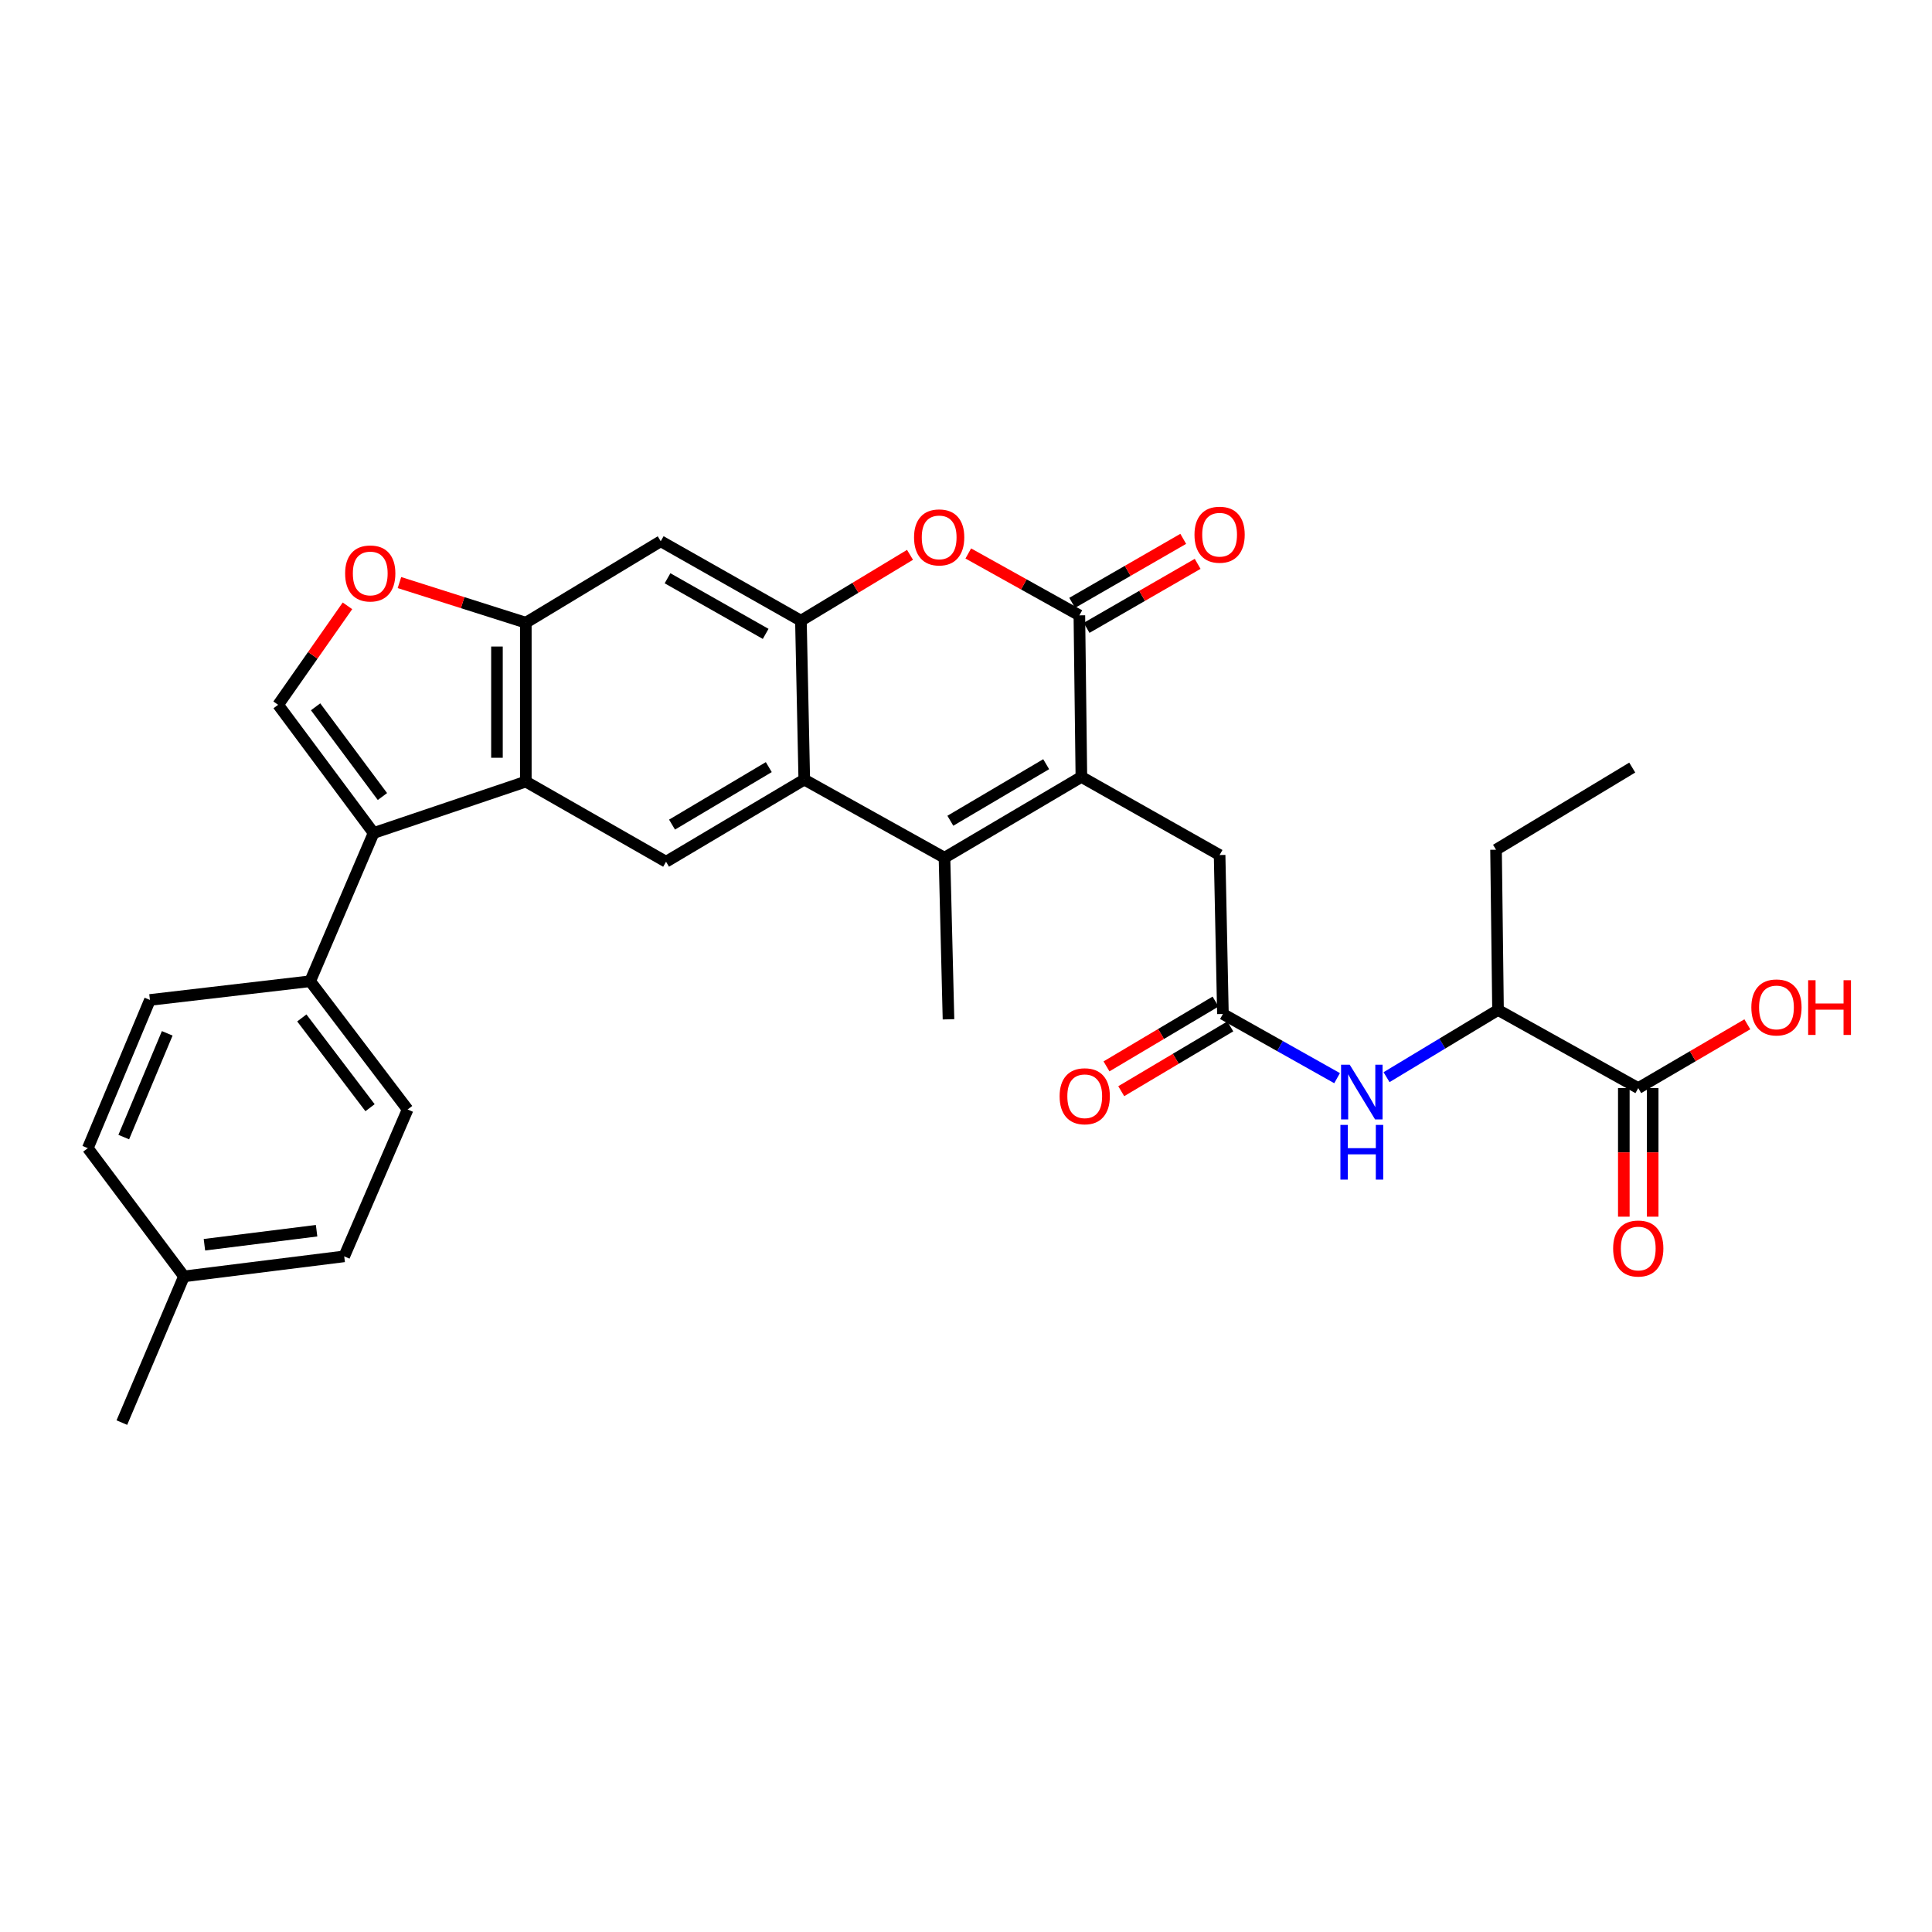 <?xml version='1.0' encoding='iso-8859-1'?>
<svg version='1.1' baseProfile='full'
              xmlns='http://www.w3.org/2000/svg'
                      xmlns:rdkit='http://www.rdkit.org/xml'
                      xmlns:xlink='http://www.w3.org/1999/xlink'
                  xml:space='preserve'
width='1000px' height='1000px' viewBox='0 0 1000 1000'>
<!-- END OF HEADER -->
<rect style='opacity:1.0;fill:#FFFFFF;stroke:none' width='1000' height='1000' x='0' y='0'> </rect>
<path class='bond-0' d='M 559.72,402.134 L 488.864,443.96' style='fill:none;fill-rule:evenodd;stroke:#000000;stroke-width:6px;stroke-linecap:butt;stroke-linejoin:miter;stroke-opacity:1' />
<path class='bond-0' d='M 541.498,395.544 L 491.899,424.822' style='fill:none;fill-rule:evenodd;stroke:#000000;stroke-width:6px;stroke-linecap:butt;stroke-linejoin:miter;stroke-opacity:1' />
<path class='bond-1' d='M 559.72,402.134 L 558.682,318.506' style='fill:none;fill-rule:evenodd;stroke:#000000;stroke-width:6px;stroke-linecap:butt;stroke-linejoin:miter;stroke-opacity:1' />
<path class='bond-15' d='M 559.72,402.134 L 631.264,442.566' style='fill:none;fill-rule:evenodd;stroke:#000000;stroke-width:6px;stroke-linecap:butt;stroke-linejoin:miter;stroke-opacity:1' />
<path class='bond-2' d='M 488.864,443.96 L 416.29,403.52' style='fill:none;fill-rule:evenodd;stroke:#000000;stroke-width:6px;stroke-linecap:butt;stroke-linejoin:miter;stroke-opacity:1' />
<path class='bond-24' d='M 488.864,443.96 L 490.939,527.596' style='fill:none;fill-rule:evenodd;stroke:#000000;stroke-width:6px;stroke-linecap:butt;stroke-linejoin:miter;stroke-opacity:1' />
<path class='bond-6' d='M 558.682,318.506 L 529.934,302.49' style='fill:none;fill-rule:evenodd;stroke:#000000;stroke-width:6px;stroke-linecap:butt;stroke-linejoin:miter;stroke-opacity:1' />
<path class='bond-6' d='M 529.934,302.49 L 501.186,286.473' style='fill:none;fill-rule:evenodd;stroke:#FF0000;stroke-width:6px;stroke-linecap:butt;stroke-linejoin:miter;stroke-opacity:1' />
<path class='bond-18' d='M 562.412,324.977 L 591.155,308.413' style='fill:none;fill-rule:evenodd;stroke:#000000;stroke-width:6px;stroke-linecap:butt;stroke-linejoin:miter;stroke-opacity:1' />
<path class='bond-18' d='M 591.155,308.413 L 619.899,291.849' style='fill:none;fill-rule:evenodd;stroke:#FF0000;stroke-width:6px;stroke-linecap:butt;stroke-linejoin:miter;stroke-opacity:1' />
<path class='bond-18' d='M 554.953,312.034 L 583.697,295.47' style='fill:none;fill-rule:evenodd;stroke:#000000;stroke-width:6px;stroke-linecap:butt;stroke-linejoin:miter;stroke-opacity:1' />
<path class='bond-18' d='M 583.697,295.47 L 612.441,278.906' style='fill:none;fill-rule:evenodd;stroke:#FF0000;stroke-width:6px;stroke-linecap:butt;stroke-linejoin:miter;stroke-opacity:1' />
<path class='bond-9' d='M 416.29,403.52 L 344.745,446.035' style='fill:none;fill-rule:evenodd;stroke:#000000;stroke-width:6px;stroke-linecap:butt;stroke-linejoin:miter;stroke-opacity:1' />
<path class='bond-9' d='M 397.927,397.055 L 347.846,426.816' style='fill:none;fill-rule:evenodd;stroke:#000000;stroke-width:6px;stroke-linecap:butt;stroke-linejoin:miter;stroke-opacity:1' />
<path class='bond-31' d='M 416.29,403.52 L 414.556,321.269' style='fill:none;fill-rule:evenodd;stroke:#000000;stroke-width:6px;stroke-linecap:butt;stroke-linejoin:miter;stroke-opacity:1' />
<path class='bond-3' d='M 414.556,321.269 L 442.787,304.226' style='fill:none;fill-rule:evenodd;stroke:#000000;stroke-width:6px;stroke-linecap:butt;stroke-linejoin:miter;stroke-opacity:1' />
<path class='bond-3' d='M 442.787,304.226 L 471.019,287.183' style='fill:none;fill-rule:evenodd;stroke:#FF0000;stroke-width:6px;stroke-linecap:butt;stroke-linejoin:miter;stroke-opacity:1' />
<path class='bond-11' d='M 414.556,321.269 L 341.99,280.148' style='fill:none;fill-rule:evenodd;stroke:#000000;stroke-width:6px;stroke-linecap:butt;stroke-linejoin:miter;stroke-opacity:1' />
<path class='bond-11' d='M 396.306,328.098 L 345.51,299.313' style='fill:none;fill-rule:evenodd;stroke:#000000;stroke-width:6px;stroke-linecap:butt;stroke-linejoin:miter;stroke-opacity:1' />
<path class='bond-4' d='M 193.374,431.163 L 272.163,404.557' style='fill:none;fill-rule:evenodd;stroke:#000000;stroke-width:6px;stroke-linecap:butt;stroke-linejoin:miter;stroke-opacity:1' />
<path class='bond-7' d='M 193.374,431.163 L 143.962,364.805' style='fill:none;fill-rule:evenodd;stroke:#000000;stroke-width:6px;stroke-linecap:butt;stroke-linejoin:miter;stroke-opacity:1' />
<path class='bond-7' d='M 197.943,412.288 L 163.355,365.837' style='fill:none;fill-rule:evenodd;stroke:#000000;stroke-width:6px;stroke-linecap:butt;stroke-linejoin:miter;stroke-opacity:1' />
<path class='bond-16' d='M 193.374,431.163 L 160.543,507.886' style='fill:none;fill-rule:evenodd;stroke:#000000;stroke-width:6px;stroke-linecap:butt;stroke-linejoin:miter;stroke-opacity:1' />
<path class='bond-5' d='M 272.163,404.557 L 344.745,446.035' style='fill:none;fill-rule:evenodd;stroke:#000000;stroke-width:6px;stroke-linecap:butt;stroke-linejoin:miter;stroke-opacity:1' />
<path class='bond-32' d='M 272.163,404.557 L 272.163,322.307' style='fill:none;fill-rule:evenodd;stroke:#000000;stroke-width:6px;stroke-linecap:butt;stroke-linejoin:miter;stroke-opacity:1' />
<path class='bond-32' d='M 257.225,392.219 L 257.225,334.644' style='fill:none;fill-rule:evenodd;stroke:#000000;stroke-width:6px;stroke-linecap:butt;stroke-linejoin:miter;stroke-opacity:1' />
<path class='bond-33' d='M 143.962,364.805 L 161.904,339.19' style='fill:none;fill-rule:evenodd;stroke:#000000;stroke-width:6px;stroke-linecap:butt;stroke-linejoin:miter;stroke-opacity:1' />
<path class='bond-33' d='M 161.904,339.19 L 179.846,313.575' style='fill:none;fill-rule:evenodd;stroke:#FF0000;stroke-width:6px;stroke-linecap:butt;stroke-linejoin:miter;stroke-opacity:1' />
<path class='bond-8' d='M 272.163,322.307 L 341.99,280.148' style='fill:none;fill-rule:evenodd;stroke:#000000;stroke-width:6px;stroke-linecap:butt;stroke-linejoin:miter;stroke-opacity:1' />
<path class='bond-10' d='M 272.163,322.307 L 239.457,311.922' style='fill:none;fill-rule:evenodd;stroke:#000000;stroke-width:6px;stroke-linecap:butt;stroke-linejoin:miter;stroke-opacity:1' />
<path class='bond-10' d='M 239.457,311.922 L 206.752,301.536' style='fill:none;fill-rule:evenodd;stroke:#FF0000;stroke-width:6px;stroke-linecap:butt;stroke-linejoin:miter;stroke-opacity:1' />
<path class='bond-12' d='M 632.982,524.833 L 631.264,442.566' style='fill:none;fill-rule:evenodd;stroke:#000000;stroke-width:6px;stroke-linecap:butt;stroke-linejoin:miter;stroke-opacity:1' />
<path class='bond-13' d='M 632.982,524.833 L 662.528,541.445' style='fill:none;fill-rule:evenodd;stroke:#000000;stroke-width:6px;stroke-linecap:butt;stroke-linejoin:miter;stroke-opacity:1' />
<path class='bond-13' d='M 662.528,541.445 L 692.073,558.058' style='fill:none;fill-rule:evenodd;stroke:#0000FF;stroke-width:6px;stroke-linecap:butt;stroke-linejoin:miter;stroke-opacity:1' />
<path class='bond-19' d='M 629.167,518.412 L 600.943,535.184' style='fill:none;fill-rule:evenodd;stroke:#000000;stroke-width:6px;stroke-linecap:butt;stroke-linejoin:miter;stroke-opacity:1' />
<path class='bond-19' d='M 600.943,535.184 L 572.719,551.957' style='fill:none;fill-rule:evenodd;stroke:#FF0000;stroke-width:6px;stroke-linecap:butt;stroke-linejoin:miter;stroke-opacity:1' />
<path class='bond-19' d='M 636.798,531.253 L 608.574,548.026' style='fill:none;fill-rule:evenodd;stroke:#000000;stroke-width:6px;stroke-linecap:butt;stroke-linejoin:miter;stroke-opacity:1' />
<path class='bond-19' d='M 608.574,548.026 L 580.35,564.799' style='fill:none;fill-rule:evenodd;stroke:#FF0000;stroke-width:6px;stroke-linecap:butt;stroke-linejoin:miter;stroke-opacity:1' />
<path class='bond-17' d='M 717.673,557.542 L 746.524,540.15' style='fill:none;fill-rule:evenodd;stroke:#0000FF;stroke-width:6px;stroke-linecap:butt;stroke-linejoin:miter;stroke-opacity:1' />
<path class='bond-17' d='M 746.524,540.15 L 775.374,522.758' style='fill:none;fill-rule:evenodd;stroke:#000000;stroke-width:6px;stroke-linecap:butt;stroke-linejoin:miter;stroke-opacity:1' />
<path class='bond-14' d='M 847.956,563.198 L 775.374,522.758' style='fill:none;fill-rule:evenodd;stroke:#000000;stroke-width:6px;stroke-linecap:butt;stroke-linejoin:miter;stroke-opacity:1' />
<path class='bond-20' d='M 840.487,563.198 L 840.487,596.475' style='fill:none;fill-rule:evenodd;stroke:#000000;stroke-width:6px;stroke-linecap:butt;stroke-linejoin:miter;stroke-opacity:1' />
<path class='bond-20' d='M 840.487,596.475 L 840.487,629.752' style='fill:none;fill-rule:evenodd;stroke:#FF0000;stroke-width:6px;stroke-linecap:butt;stroke-linejoin:miter;stroke-opacity:1' />
<path class='bond-20' d='M 855.425,563.198 L 855.425,596.475' style='fill:none;fill-rule:evenodd;stroke:#000000;stroke-width:6px;stroke-linecap:butt;stroke-linejoin:miter;stroke-opacity:1' />
<path class='bond-20' d='M 855.425,596.475 L 855.425,629.752' style='fill:none;fill-rule:evenodd;stroke:#FF0000;stroke-width:6px;stroke-linecap:butt;stroke-linejoin:miter;stroke-opacity:1' />
<path class='bond-23' d='M 847.956,563.198 L 876.189,546.688' style='fill:none;fill-rule:evenodd;stroke:#000000;stroke-width:6px;stroke-linecap:butt;stroke-linejoin:miter;stroke-opacity:1' />
<path class='bond-23' d='M 876.189,546.688 L 904.421,530.178' style='fill:none;fill-rule:evenodd;stroke:#FF0000;stroke-width:6px;stroke-linecap:butt;stroke-linejoin:miter;stroke-opacity:1' />
<path class='bond-21' d='M 160.543,507.886 L 210.992,574.261' style='fill:none;fill-rule:evenodd;stroke:#000000;stroke-width:6px;stroke-linecap:butt;stroke-linejoin:miter;stroke-opacity:1' />
<path class='bond-21' d='M 156.218,526.882 L 191.532,573.344' style='fill:none;fill-rule:evenodd;stroke:#000000;stroke-width:6px;stroke-linecap:butt;stroke-linejoin:miter;stroke-opacity:1' />
<path class='bond-22' d='M 160.543,507.886 L 77.604,517.571' style='fill:none;fill-rule:evenodd;stroke:#000000;stroke-width:6px;stroke-linecap:butt;stroke-linejoin:miter;stroke-opacity:1' />
<path class='bond-28' d='M 775.374,522.758 L 774.345,439.819' style='fill:none;fill-rule:evenodd;stroke:#000000;stroke-width:6px;stroke-linecap:butt;stroke-linejoin:miter;stroke-opacity:1' />
<path class='bond-25' d='M 210.992,574.261 L 178.162,650.287' style='fill:none;fill-rule:evenodd;stroke:#000000;stroke-width:6px;stroke-linecap:butt;stroke-linejoin:miter;stroke-opacity:1' />
<path class='bond-26' d='M 77.604,517.571 L 45.455,594.294' style='fill:none;fill-rule:evenodd;stroke:#000000;stroke-width:6px;stroke-linecap:butt;stroke-linejoin:miter;stroke-opacity:1' />
<path class='bond-26' d='M 86.559,534.853 L 64.054,588.559' style='fill:none;fill-rule:evenodd;stroke:#000000;stroke-width:6px;stroke-linecap:butt;stroke-linejoin:miter;stroke-opacity:1' />
<path class='bond-34' d='M 178.162,650.287 L 95.223,660.652' style='fill:none;fill-rule:evenodd;stroke:#000000;stroke-width:6px;stroke-linecap:butt;stroke-linejoin:miter;stroke-opacity:1' />
<path class='bond-34' d='M 163.869,637.019 L 105.811,644.275' style='fill:none;fill-rule:evenodd;stroke:#000000;stroke-width:6px;stroke-linecap:butt;stroke-linejoin:miter;stroke-opacity:1' />
<path class='bond-27' d='M 45.455,594.294 L 95.223,660.652' style='fill:none;fill-rule:evenodd;stroke:#000000;stroke-width:6px;stroke-linecap:butt;stroke-linejoin:miter;stroke-opacity:1' />
<path class='bond-29' d='M 95.223,660.652 L 63.073,736.338' style='fill:none;fill-rule:evenodd;stroke:#000000;stroke-width:6px;stroke-linecap:butt;stroke-linejoin:miter;stroke-opacity:1' />
<path class='bond-30' d='M 774.345,439.819 L 844.844,397.295' style='fill:none;fill-rule:evenodd;stroke:#000000;stroke-width:6px;stroke-linecap:butt;stroke-linejoin:miter;stroke-opacity:1' />
<path  class='atom-7' d='M 473.109 278.154
Q 473.109 271.354, 476.469 267.554
Q 479.829 263.754, 486.109 263.754
Q 492.389 263.754, 495.749 267.554
Q 499.109 271.354, 499.109 278.154
Q 499.109 285.034, 495.709 288.954
Q 492.309 292.834, 486.109 292.834
Q 479.869 292.834, 476.469 288.954
Q 473.109 285.074, 473.109 278.154
M 486.109 289.634
Q 490.429 289.634, 492.749 286.754
Q 495.109 283.834, 495.109 278.154
Q 495.109 272.594, 492.749 269.794
Q 490.429 266.954, 486.109 266.954
Q 481.789 266.954, 479.429 269.754
Q 477.109 272.554, 477.109 278.154
Q 477.109 283.874, 479.429 286.754
Q 481.789 289.634, 486.109 289.634
' fill='#FF0000'/>
<path  class='atom-11' d='M 178.639 296.818
Q 178.639 290.018, 181.999 286.218
Q 185.359 282.418, 191.639 282.418
Q 197.919 282.418, 201.279 286.218
Q 204.639 290.018, 204.639 296.818
Q 204.639 303.698, 201.239 307.618
Q 197.839 311.498, 191.639 311.498
Q 185.399 311.498, 181.999 307.618
Q 178.639 303.738, 178.639 296.818
M 191.639 308.298
Q 195.959 308.298, 198.279 305.418
Q 200.639 302.498, 200.639 296.818
Q 200.639 291.258, 198.279 288.458
Q 195.959 285.618, 191.639 285.618
Q 187.319 285.618, 184.959 288.418
Q 182.639 291.218, 182.639 296.818
Q 182.639 302.538, 184.959 305.418
Q 187.319 308.298, 191.639 308.298
' fill='#FF0000'/>
<path  class='atom-14' d='M 698.615 551.097
L 707.895 566.097
Q 708.815 567.577, 710.295 570.257
Q 711.775 572.937, 711.855 573.097
L 711.855 551.097
L 715.615 551.097
L 715.615 579.417
L 711.735 579.417
L 701.775 563.017
Q 700.615 561.097, 699.375 558.897
Q 698.175 556.697, 697.815 556.017
L 697.815 579.417
L 694.135 579.417
L 694.135 551.097
L 698.615 551.097
' fill='#0000FF'/>
<path  class='atom-14' d='M 693.795 582.249
L 697.635 582.249
L 697.635 594.289
L 712.115 594.289
L 712.115 582.249
L 715.955 582.249
L 715.955 610.569
L 712.115 610.569
L 712.115 597.489
L 697.635 597.489
L 697.635 610.569
L 693.795 610.569
L 693.795 582.249
' fill='#0000FF'/>
<path  class='atom-19' d='M 618.264 276.759
Q 618.264 269.959, 621.624 266.159
Q 624.984 262.359, 631.264 262.359
Q 637.544 262.359, 640.904 266.159
Q 644.264 269.959, 644.264 276.759
Q 644.264 283.639, 640.864 287.559
Q 637.464 291.439, 631.264 291.439
Q 625.024 291.439, 621.624 287.559
Q 618.264 283.679, 618.264 276.759
M 631.264 288.239
Q 635.584 288.239, 637.904 285.359
Q 640.264 282.439, 640.264 276.759
Q 640.264 271.199, 637.904 268.399
Q 635.584 265.559, 631.264 265.559
Q 626.944 265.559, 624.584 268.359
Q 622.264 271.159, 622.264 276.759
Q 622.264 282.479, 624.584 285.359
Q 626.944 288.239, 631.264 288.239
' fill='#FF0000'/>
<path  class='atom-20' d='M 548.454 567.42
Q 548.454 560.62, 551.814 556.82
Q 555.174 553.02, 561.454 553.02
Q 567.734 553.02, 571.094 556.82
Q 574.454 560.62, 574.454 567.42
Q 574.454 574.3, 571.054 578.22
Q 567.654 582.1, 561.454 582.1
Q 555.214 582.1, 551.814 578.22
Q 548.454 574.34, 548.454 567.42
M 561.454 578.9
Q 565.774 578.9, 568.094 576.02
Q 570.454 573.1, 570.454 567.42
Q 570.454 561.86, 568.094 559.06
Q 565.774 556.22, 561.454 556.22
Q 557.134 556.22, 554.774 559.02
Q 552.454 561.82, 552.454 567.42
Q 552.454 573.14, 554.774 576.02
Q 557.134 578.9, 561.454 578.9
' fill='#FF0000'/>
<path  class='atom-21' d='M 834.956 646.226
Q 834.956 639.426, 838.316 635.626
Q 841.676 631.826, 847.956 631.826
Q 854.236 631.826, 857.596 635.626
Q 860.956 639.426, 860.956 646.226
Q 860.956 653.106, 857.556 657.026
Q 854.156 660.906, 847.956 660.906
Q 841.716 660.906, 838.316 657.026
Q 834.956 653.146, 834.956 646.226
M 847.956 657.706
Q 852.276 657.706, 854.596 654.826
Q 856.956 651.906, 856.956 646.226
Q 856.956 640.666, 854.596 637.866
Q 852.276 635.026, 847.956 635.026
Q 843.636 635.026, 841.276 637.826
Q 838.956 640.626, 838.956 646.226
Q 838.956 651.946, 841.276 654.826
Q 843.636 657.706, 847.956 657.706
' fill='#FF0000'/>
<path  class='atom-24' d='M 906.493 521.444
Q 906.493 514.644, 909.853 510.844
Q 913.213 507.044, 919.493 507.044
Q 925.773 507.044, 929.133 510.844
Q 932.493 514.644, 932.493 521.444
Q 932.493 528.324, 929.093 532.244
Q 925.693 536.124, 919.493 536.124
Q 913.253 536.124, 909.853 532.244
Q 906.493 528.364, 906.493 521.444
M 919.493 532.924
Q 923.813 532.924, 926.133 530.044
Q 928.493 527.124, 928.493 521.444
Q 928.493 515.884, 926.133 513.084
Q 923.813 510.244, 919.493 510.244
Q 915.173 510.244, 912.813 513.044
Q 910.493 515.844, 910.493 521.444
Q 910.493 527.164, 912.813 530.044
Q 915.173 532.924, 919.493 532.924
' fill='#FF0000'/>
<path  class='atom-24' d='M 935.893 507.364
L 939.733 507.364
L 939.733 519.404
L 954.213 519.404
L 954.213 507.364
L 958.053 507.364
L 958.053 535.684
L 954.213 535.684
L 954.213 522.604
L 939.733 522.604
L 939.733 535.684
L 935.893 535.684
L 935.893 507.364
' fill='#FF0000'/>
</svg>
